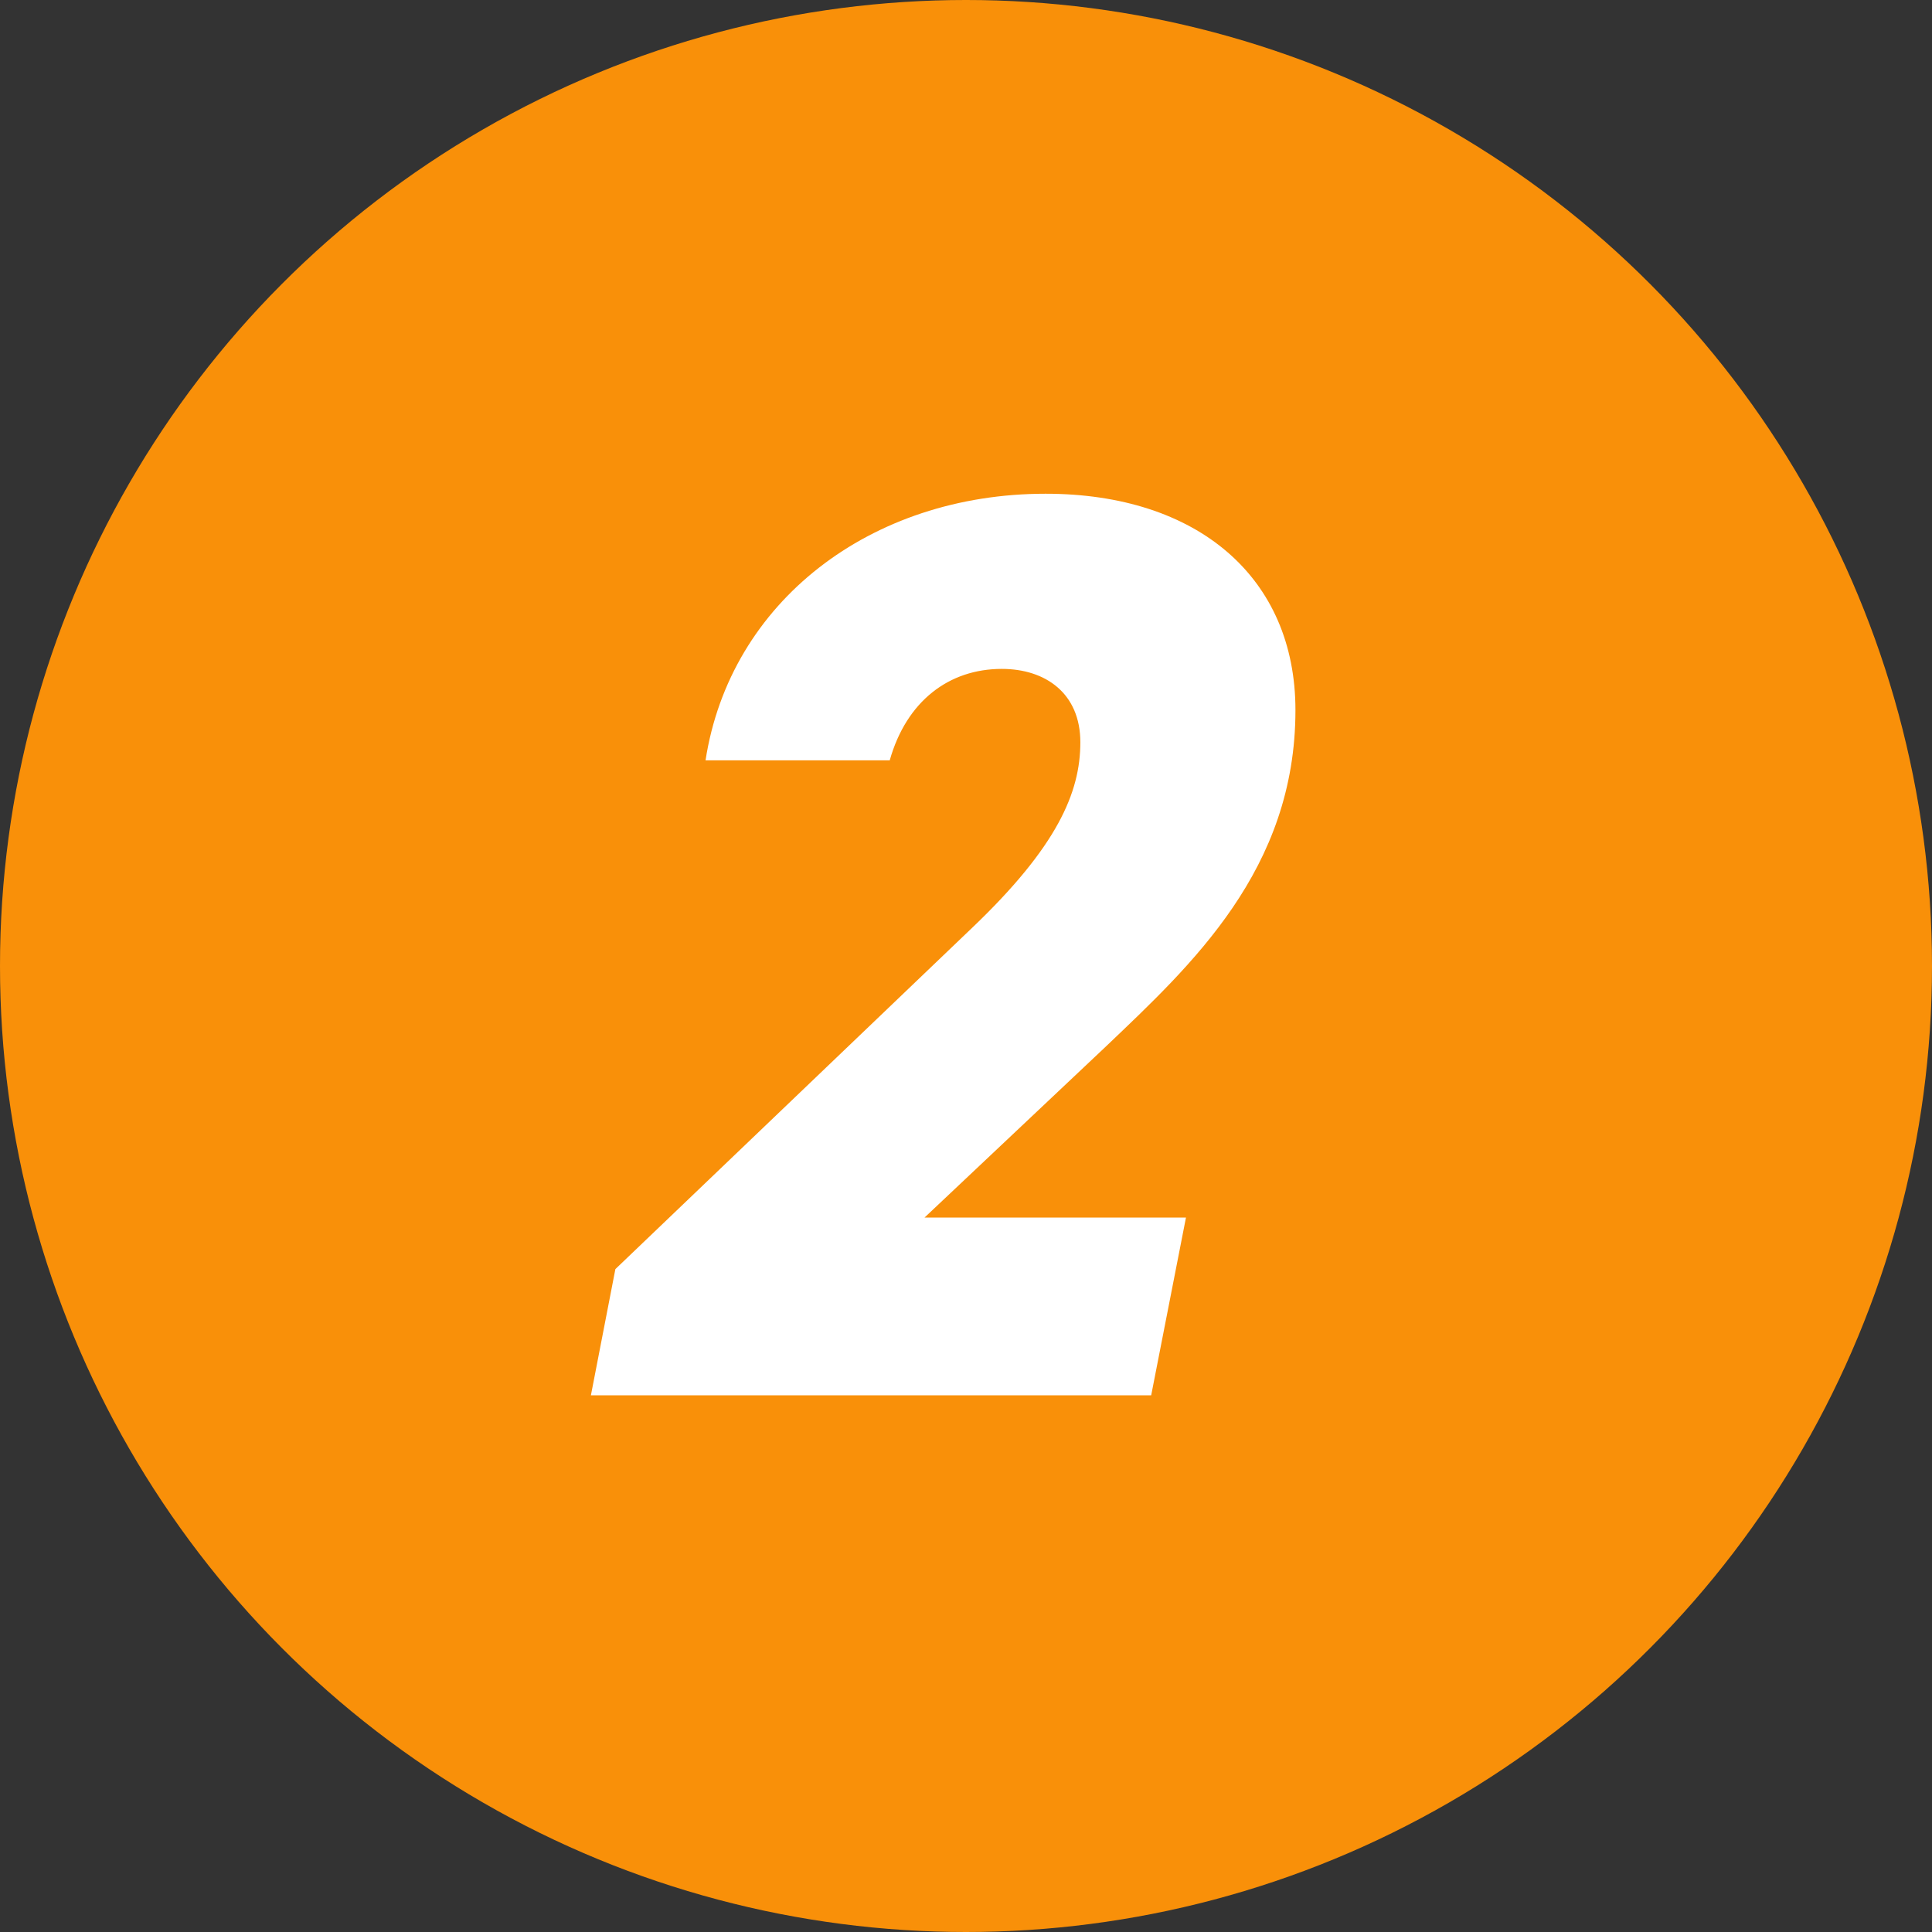 <svg width="54" height="54" viewBox="0 0 54 54" fill="none" xmlns="http://www.w3.org/2000/svg">
<rect x="0" y="0" width="54" height="54" fill="#333333" stroke="none"/>
<circle cx="27" cy="27" r="27" fill="#F99009"/>
<path d="M33.148 34.032L32.176 39H16.516L17.2 35.472L27.172 25.932C29.548 23.664 30.196 22.152 30.196 20.748C30.196 19.38 29.224 18.696 28 18.696C26.524 18.696 25.336 19.596 24.868 21.252H19.72C20.404 16.824 24.328 13.8 29.224 13.8C33.472 13.8 36.208 16.14 36.208 19.848C36.208 24.312 33.292 26.976 30.916 29.244L25.84 34.032H33.148Z" fill="white"/>
</svg>
